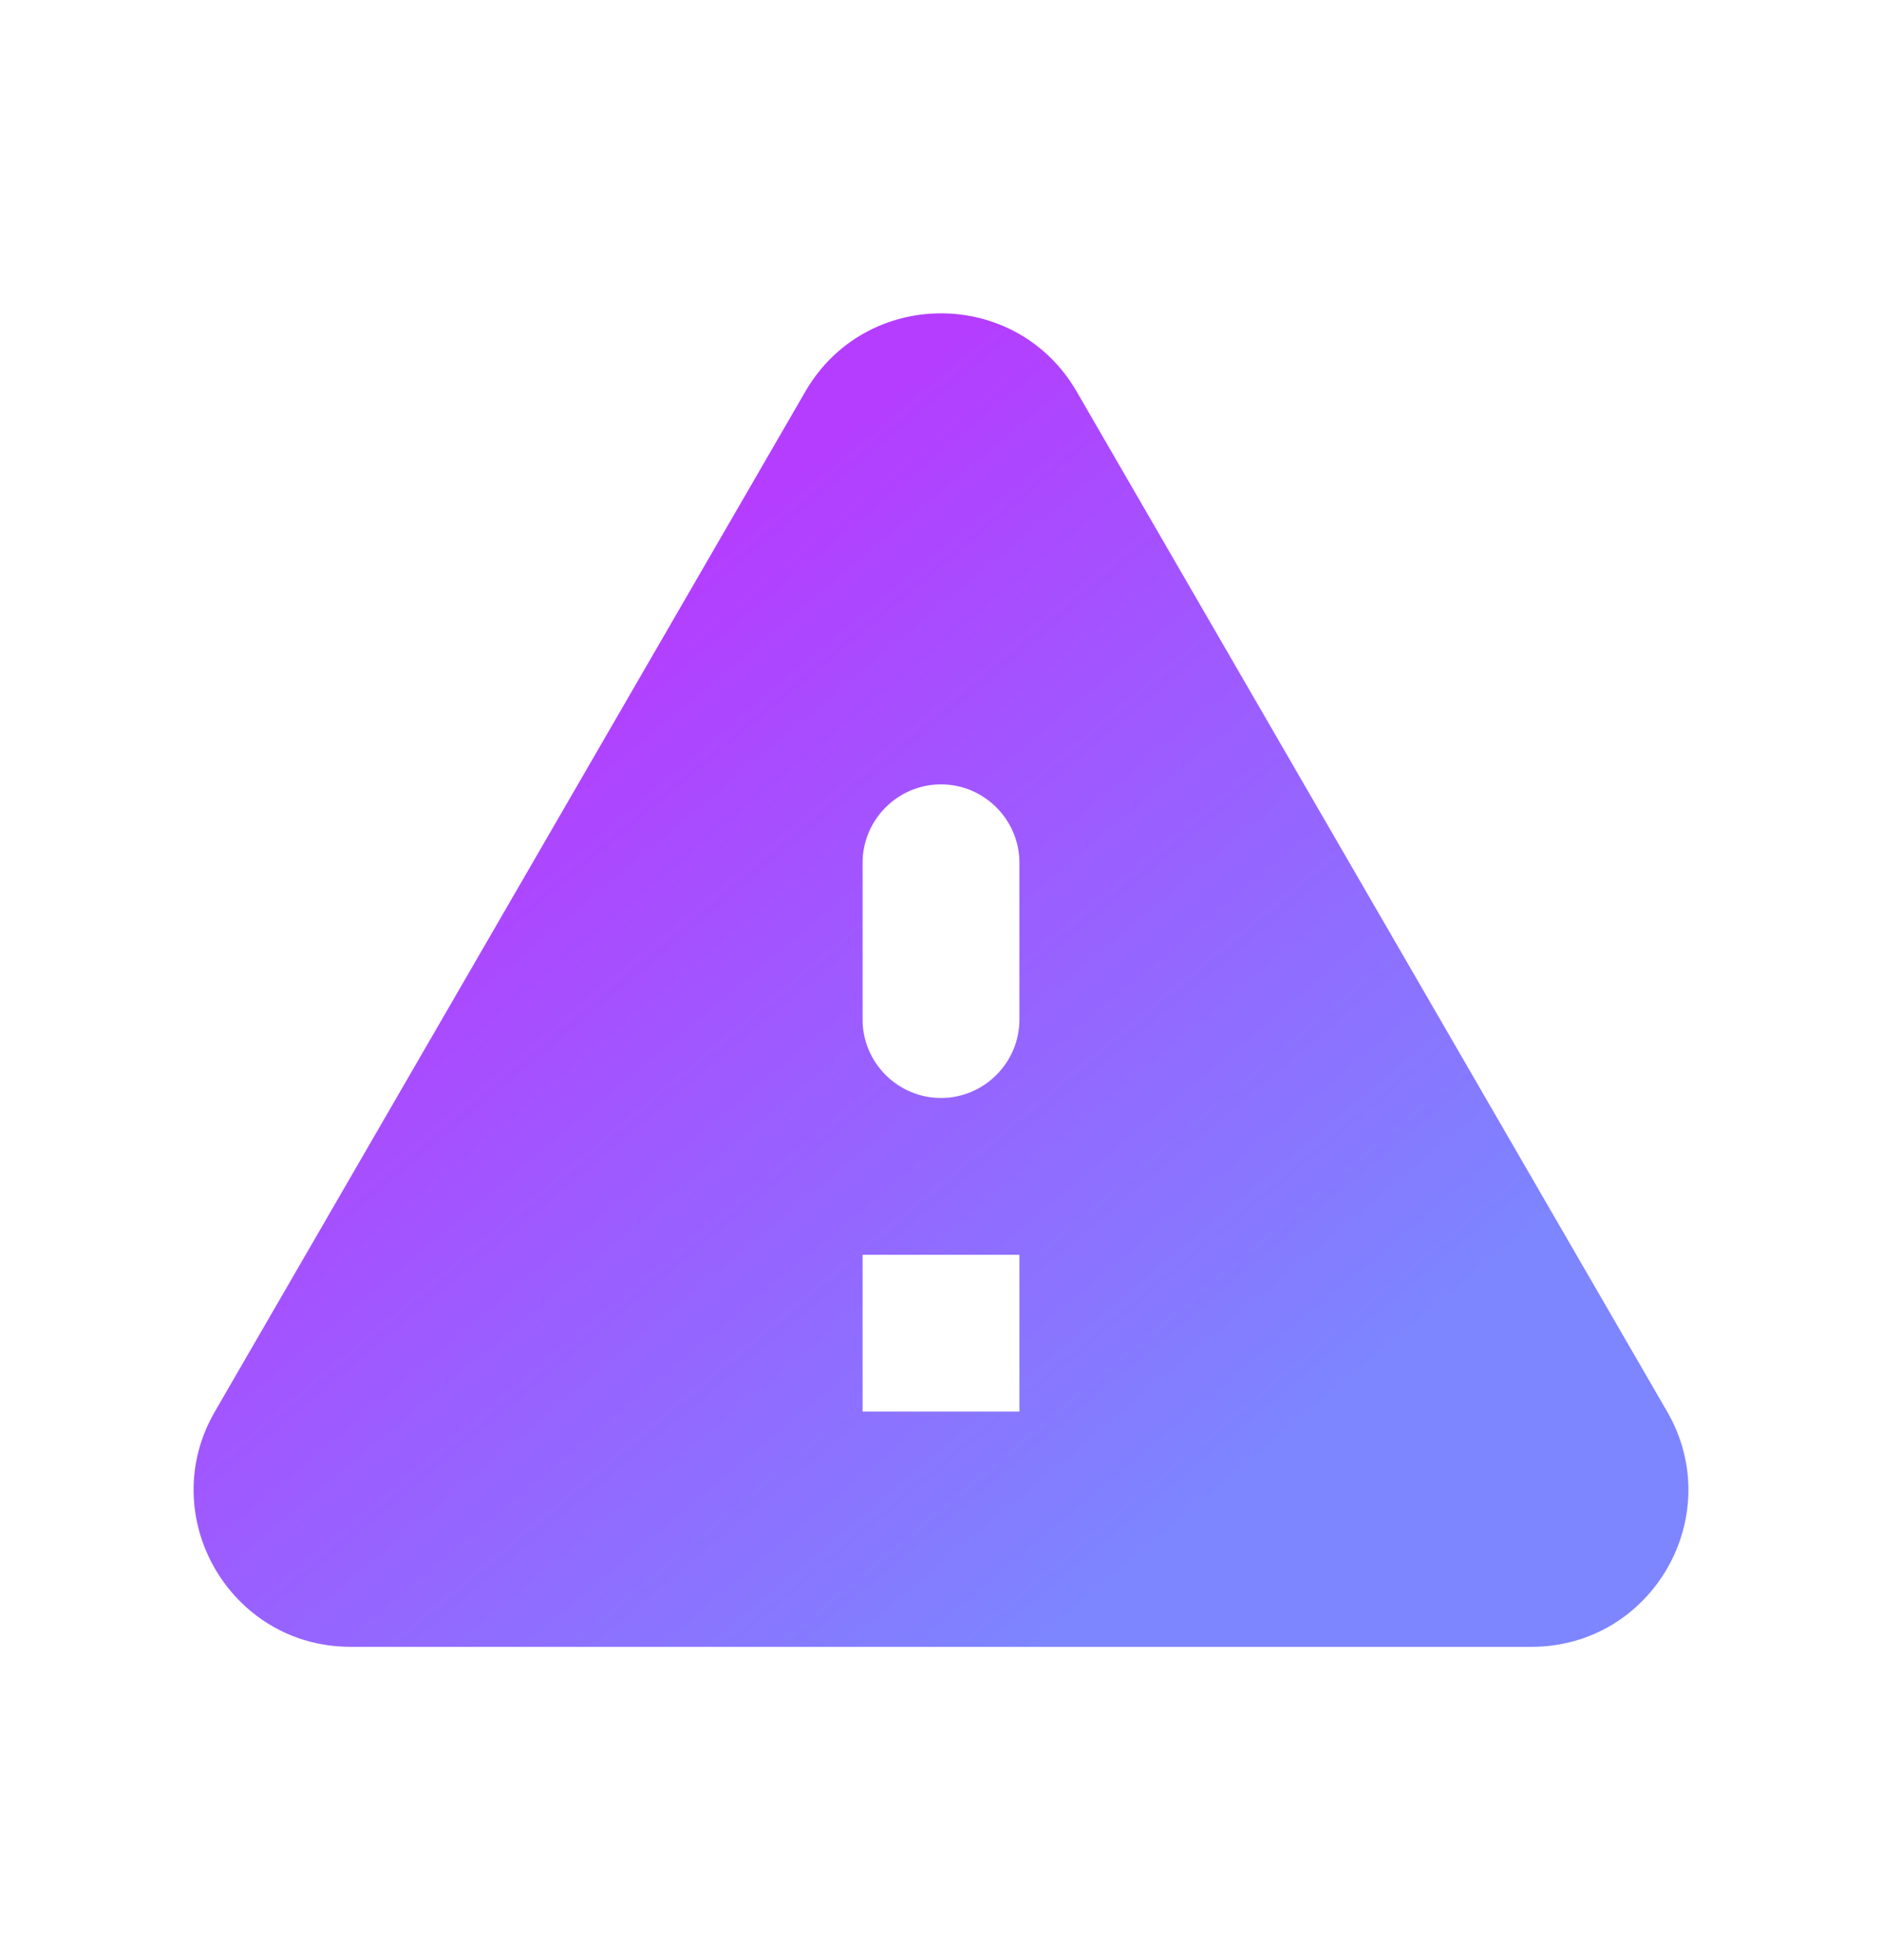 <svg width="24" height="25" viewBox="0 0 24 25" fill="none" xmlns="http://www.w3.org/2000/svg">
<path d="M4.47 21.004H19.53C21.07 21.004 22.03 19.334 21.26 18.004L13.73 4.994C12.96 3.664 11.04 3.664 10.27 4.994L2.74 18.004C1.97 19.334 2.93 21.004 4.47 21.004ZM12 14.004C11.45 14.004 11 13.554 11 13.004V11.004C11 10.454 11.45 10.004 12 10.004C12.55 10.004 13 10.454 13 11.004V13.004C13 13.554 12.55 14.004 12 14.004ZM13 18.004H11V16.004H13V18.004Z" fill="url(#paint0_linear_785_448)"/>
<defs>
<linearGradient id="paint0_linear_785_448" x1="7.482" y1="8.214" x2="16.139" y2="18.556" gradientUnits="userSpaceOnUse">
<stop stop-color="#B43DFF"/>
<stop offset="1" stop-color="#7D85FF"/>
</linearGradient>
</defs>
</svg>
